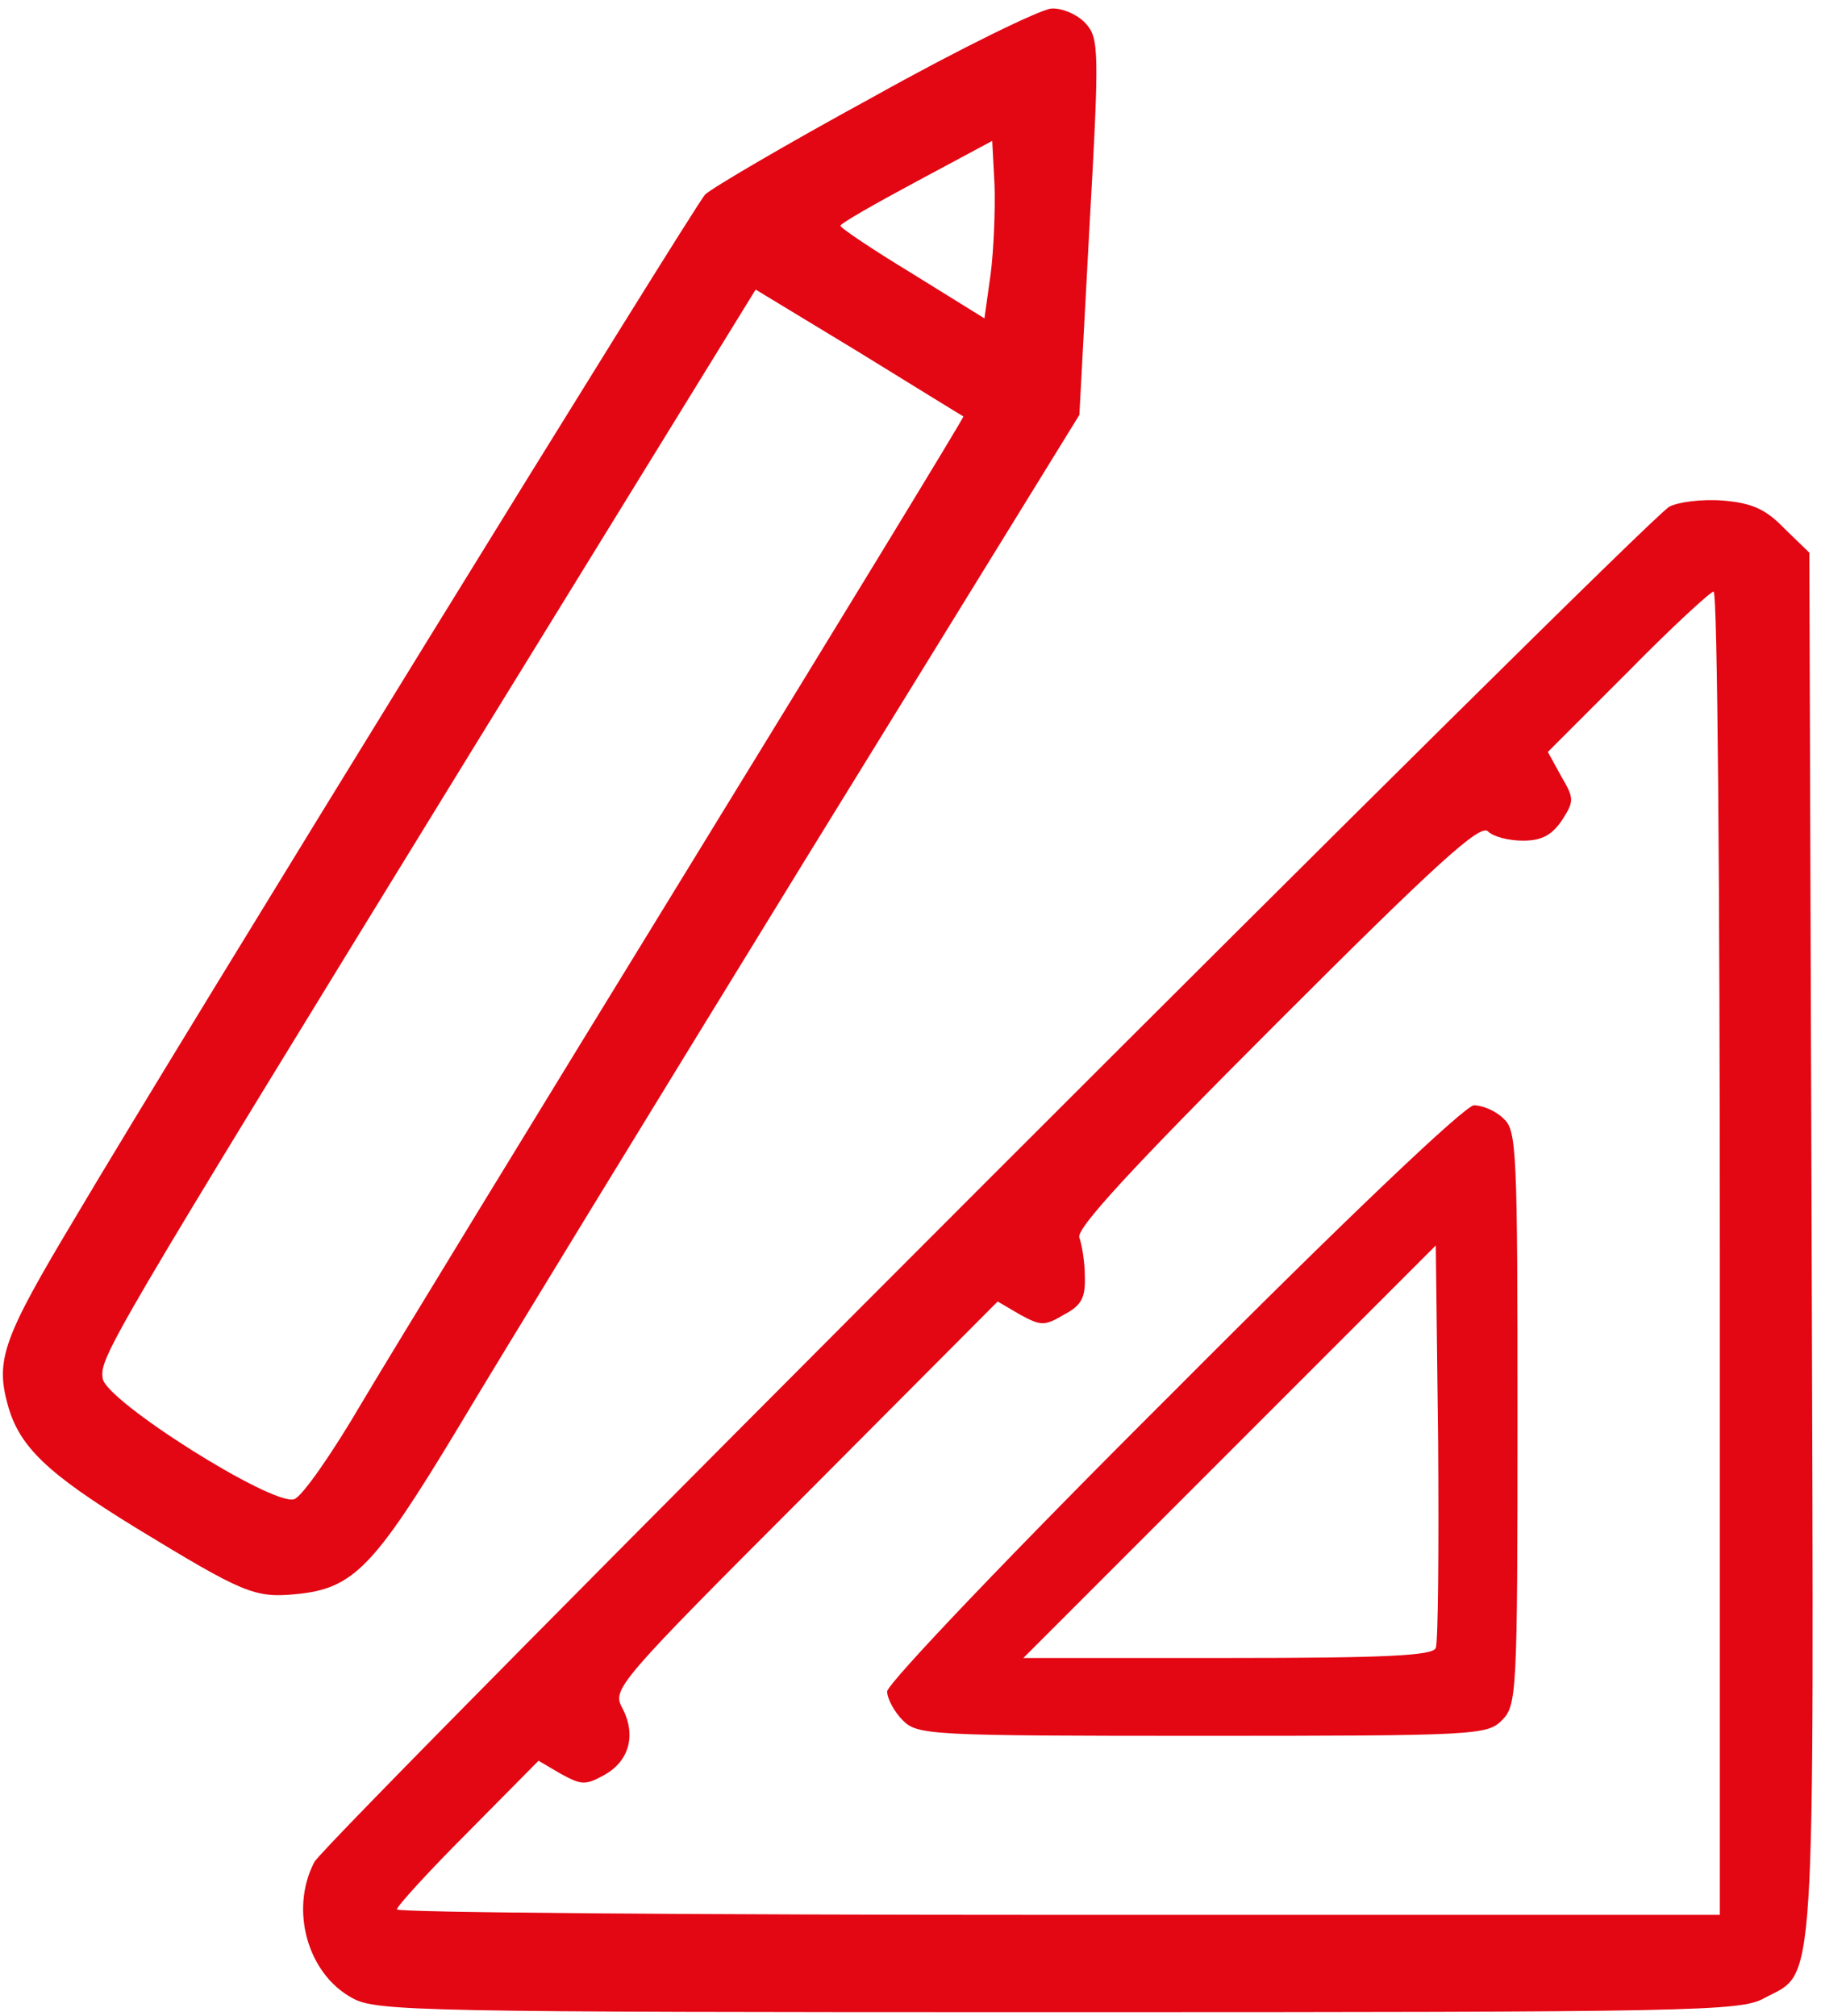 <?xml version="1.0" standalone="no"?>
<!DOCTYPE svg PUBLIC "-//W3C//DTD SVG 20010904//EN"
 "http://www.w3.org/TR/2001/REC-SVG-20010904/DTD/svg10.dtd">
<svg version="1.0" xmlns="http://www.w3.org/2000/svg"
 width="234pt" height="259pt" viewBox="0 0 234 259"
 preserveAspectRatio="xMidYMid meet">

<g transform="translate(0,259) scale(0.1,-0.1)"
fill="#E30613" stroke="none">
<path d="M1123 2466 c-112 -61 -209 -118 -217 -126 -14 -15 -672 -1082 -811
-1317 -91 -152 -101 -180 -85 -238 15 -54 51 -88 165 -158 138 -84 152 -90
205 -85 74 7 100 34 207 211 53 89 255 419 448 733 l352 571 13 242 c13 229
12 242 -5 261 -10 11 -30 20 -44 19 -14 -1 -117 -51 -228 -113z m150 -228 l-8
-57 -92 57 c-51 31 -93 59 -93 62 0 3 44 28 98 57 l97 52 3 -57 c1 -31 -1 -83
-5 -114z m-35 -183 c1 -1 -157 -260 -351 -576 -194 -316 -384 -627 -422 -691
-38 -65 -77 -121 -87 -124 -28 -9 -242 126 -246 155 -4 27 3 40 475 808 l364
591 132 -80 c73 -45 133 -82 135 -83z"/>
<path d="M2145 1939 c-32 -18 -1725 -1711 -1741 -1741 -32 -61 -9 -144 49
-175 30 -17 89 -18 907 -18 818 0 877 1 907 18 67 36 64 -17 61 967 l-3 890
-32 31 c-24 25 -42 33 -80 36 -26 2 -57 -2 -68 -8z m65 -959 l0 -850 -850 0
c-467 0 -850 3 -850 7 0 4 41 49 91 99 l91 92 29 -17 c26 -14 31 -15 56 -1 32
18 41 52 22 87 -12 23 -4 33 235 272 l248 249 29 -17 c26 -14 31 -15 56 0 23
12 28 22 27 50 0 18 -4 41 -7 49 -5 11 67 89 253 275 204 204 262 257 272 247
7 -7 27 -12 45 -12 24 0 37 7 50 26 16 25 16 28 -1 57 l-17 31 103 103 c56 57
106 103 110 103 5 0 8 -382 8 -850z"/>
<path d="M1508 802 c-203 -202 -368 -375 -368 -385 0 -9 9 -26 20 -37 19 -19
33 -20 385 -20 352 0 366 1 385 20 19 19 20 33 20 388 0 345 -1 370 -18 385
-10 10 -27 17 -38 17 -11 0 -160 -141 -386 -368z m337 -329 c-3 -10 -64 -13
-267 -13 l-263 0 265 265 265 265 3 -252 c1 -139 0 -258 -3 -265z"/>
</g>
</svg>
